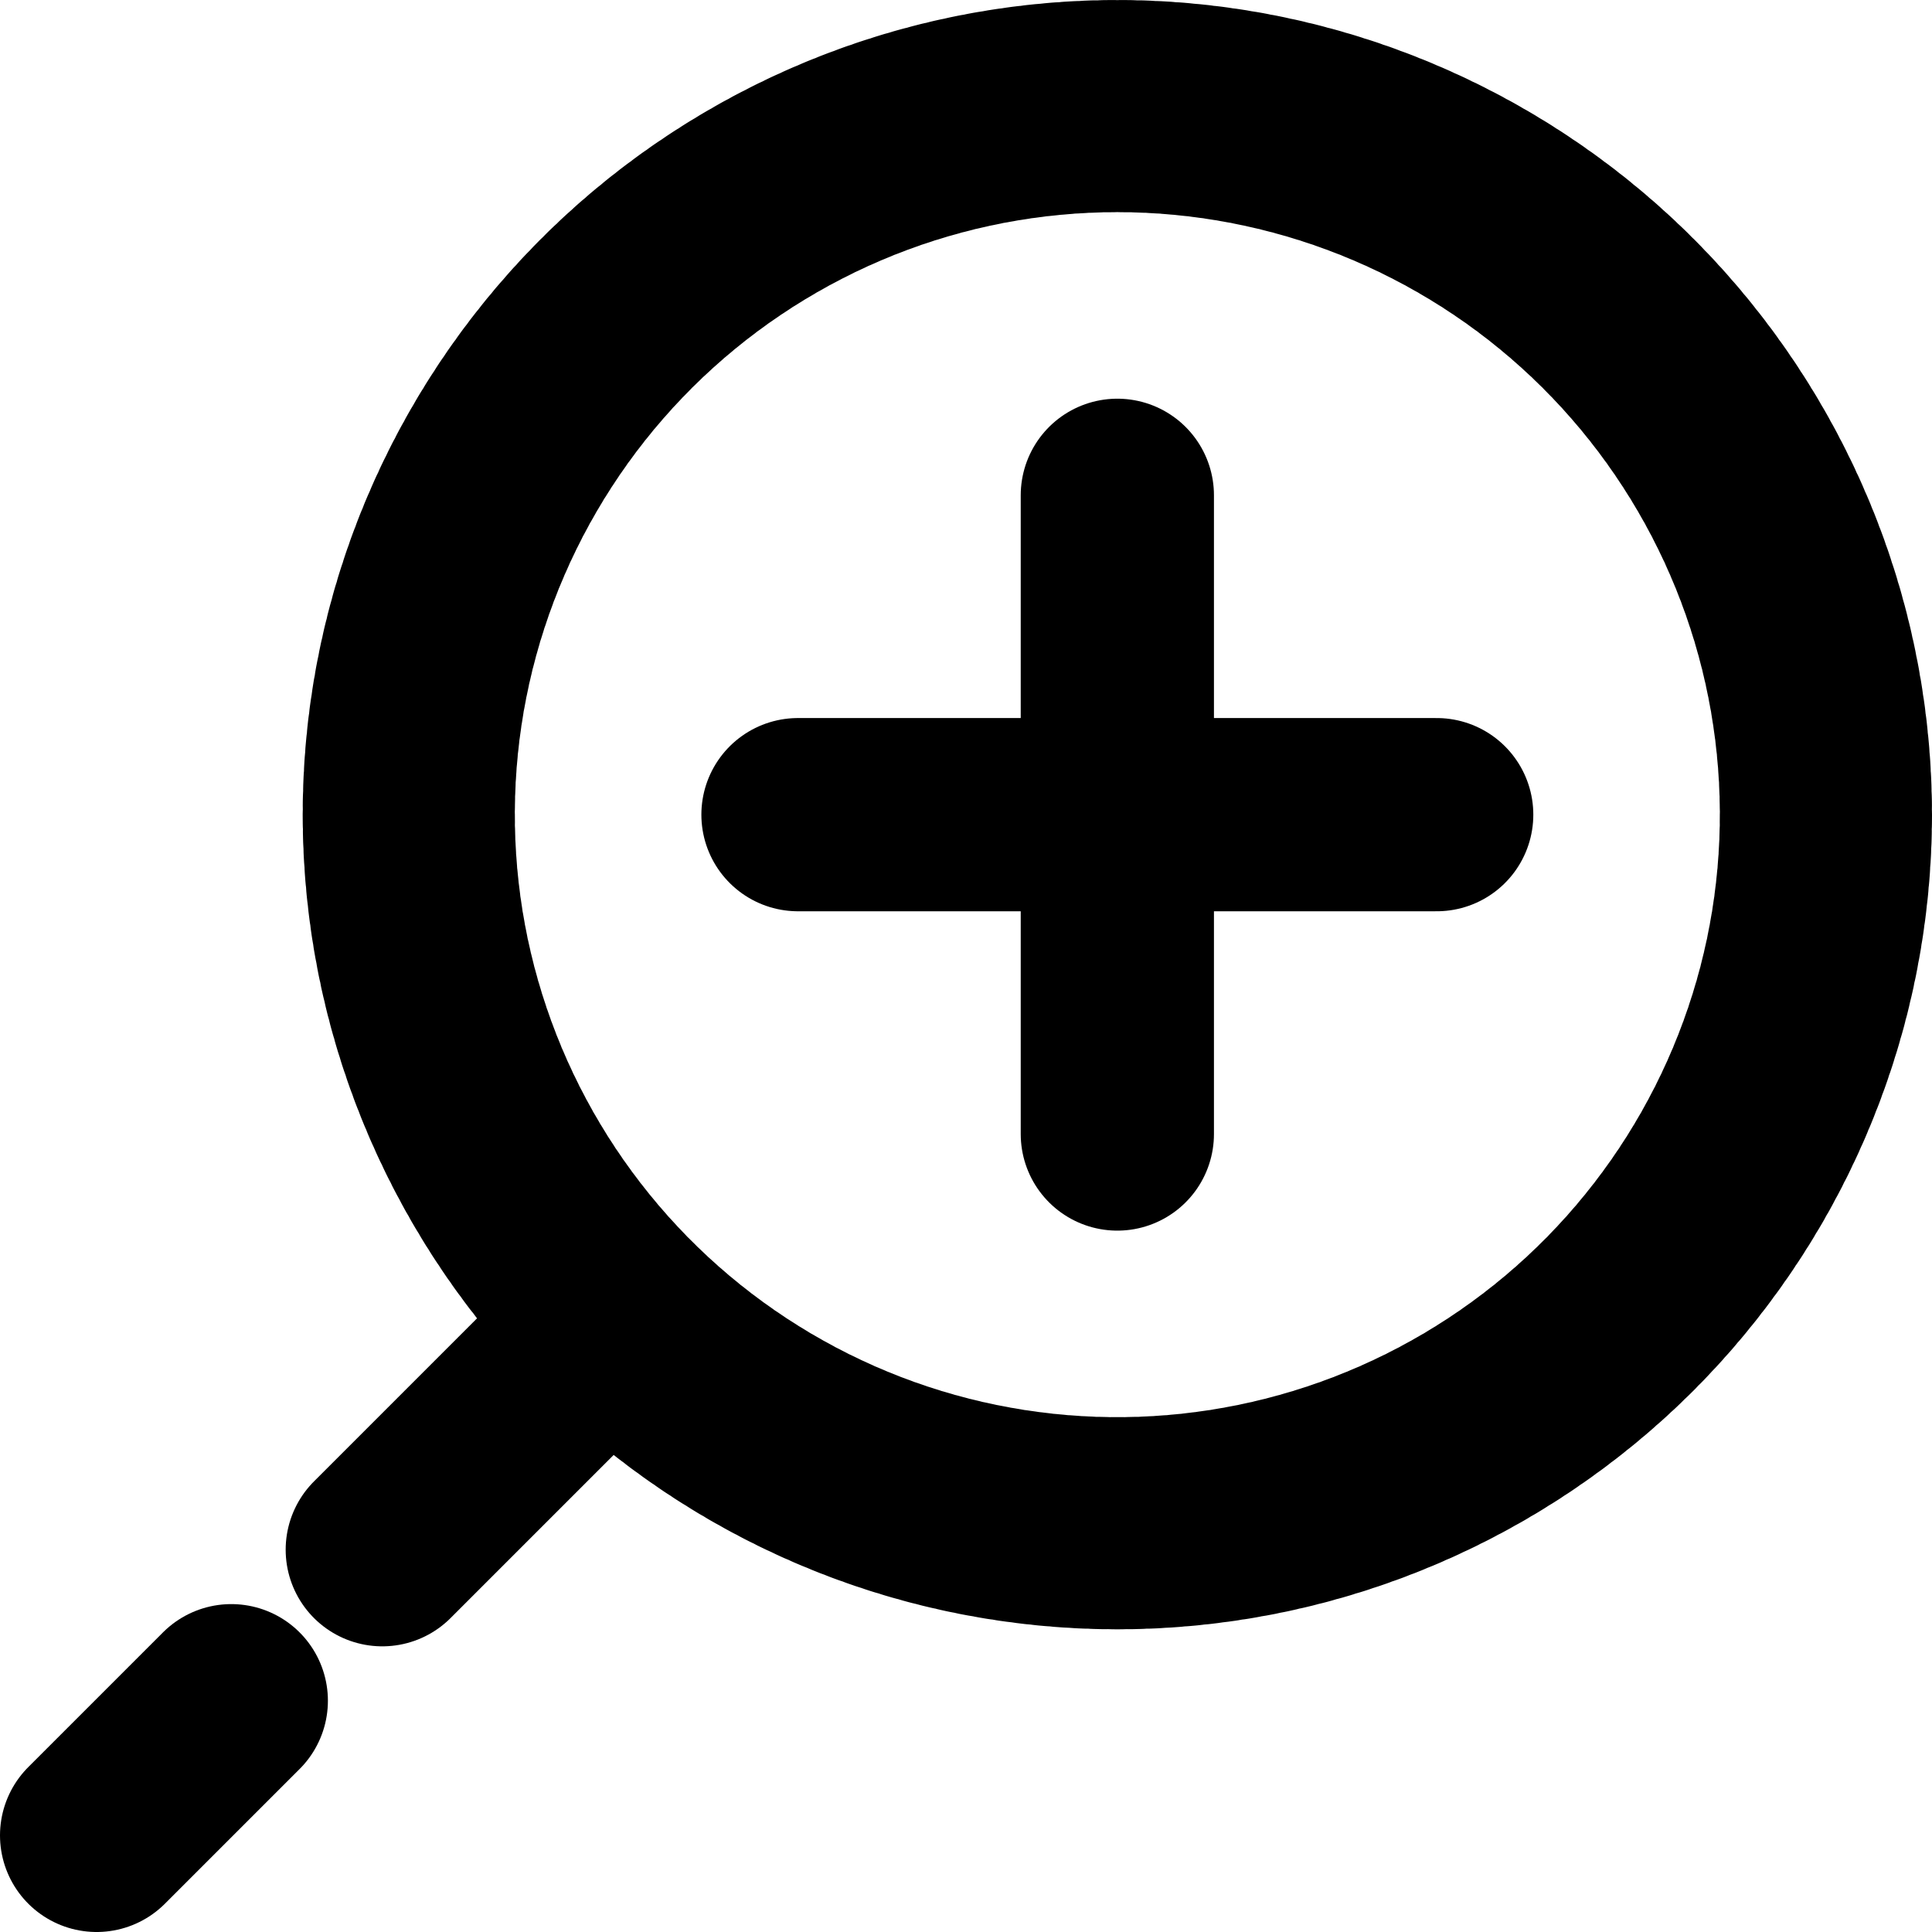 <svg xmlns="http://www.w3.org/2000/svg" viewBox="0 0 460.684 460.684"><defs><style>.cls-1,.cls-2{fill:none;stroke:#000;stroke-linecap:round;stroke-miterlimit:10;}.cls-1{stroke-width:50.595px;stroke-dasharray:2.003 2.003;}.cls-2{stroke-width:46.074px;}</style></defs><title>Asset 24</title><g id="Layer_2" data-name="Layer 2"><g id="Zoom"><circle class="cls-1" cx="266.429" cy="194.255" r="168.957"/><line class="cls-2" x1="342.58" y1="194.255" x2="190.278" y2="194.255"/><line class="cls-2" x1="55.151" y1="405.533" x2="23.037" y2="437.647"/><line class="cls-2" x1="137.172" y1="323.512" x2="91.155" y2="369.53"/><line class="cls-2" x1="266.429" y1="270.406" x2="266.429" y2="118.104"/></g></g></svg>